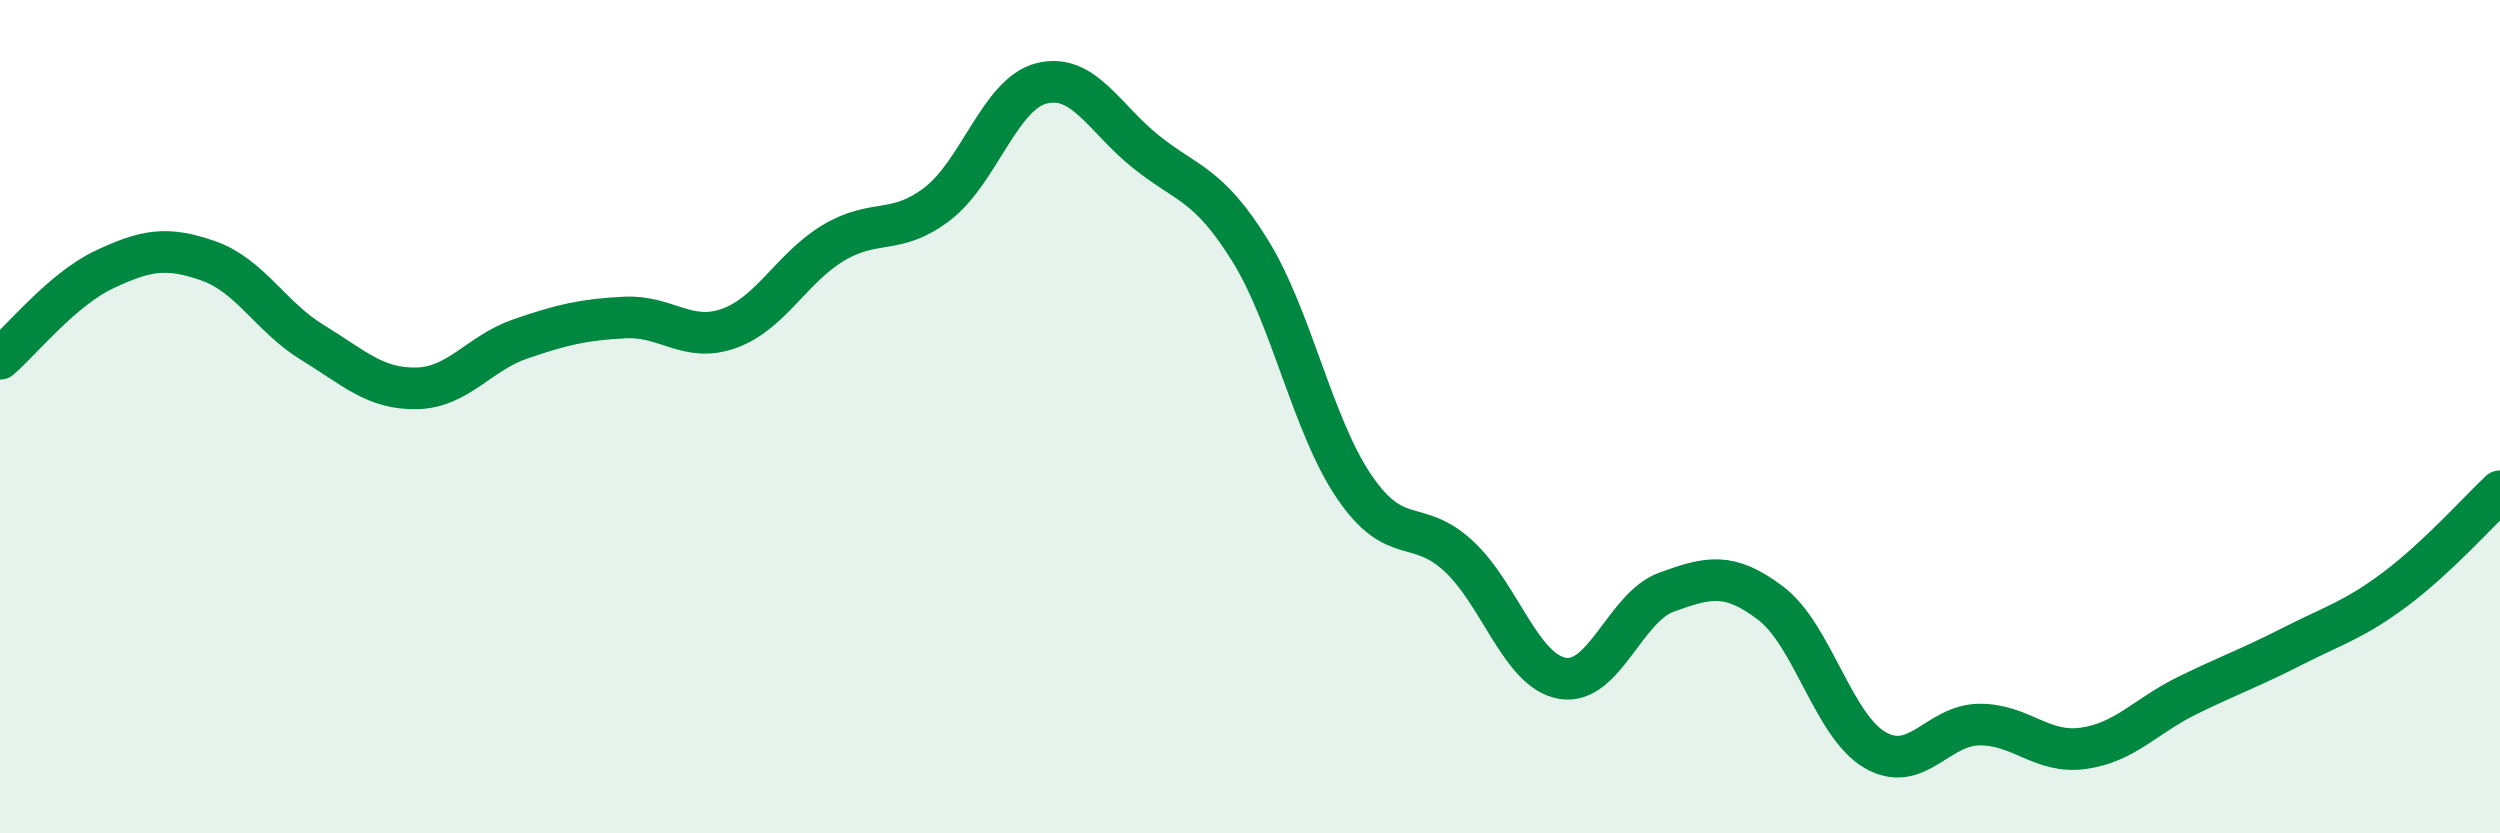 
    <svg width="60" height="20" viewBox="0 0 60 20" xmlns="http://www.w3.org/2000/svg">
      <path
        d="M 0,8.61 C 0.5,8.18 1.5,6.94 2.5,6.47 C 3.5,6 4,5.91 5,6.26 C 6,6.61 6.5,7.61 7.5,8.22 C 8.5,8.83 9,9.34 10,9.32 C 11,9.3 11.5,8.47 12.5,8.13 C 13.5,7.79 14,7.67 15,7.62 C 16,7.57 16.5,8.24 17.5,7.88 C 18.5,7.52 19,6.43 20,5.83 C 21,5.23 21.5,5.66 22.5,4.89 C 23.5,4.12 24,2.25 25,2 C 26,1.75 26.5,2.84 27.5,3.64 C 28.5,4.44 29,4.4 30,6.01 C 31,7.62 31.5,10.21 32.5,11.68 C 33.5,13.15 34,12.42 35,13.34 C 36,14.26 36.5,16.11 37.5,16.28 C 38.5,16.45 39,14.57 40,14.21 C 41,13.85 41.5,13.72 42.5,14.48 C 43.5,15.24 44,17.42 45,18 C 46,18.58 46.5,17.4 47.5,17.39 C 48.5,17.38 49,18.1 50,17.96 C 51,17.82 51.5,17.18 52.5,16.69 C 53.5,16.2 54,16.03 55,15.52 C 56,15.01 56.5,14.88 57.5,14.13 C 58.5,13.38 59.5,12.26 60,11.79L60 20L0 20Z"
        fill="#008740"
        opacity="0.1"
        stroke-linecap="round"
        stroke-linejoin="round"
      />
      <path
        d="M 0,8.61 C 0.5,8.18 1.5,6.94 2.5,6.47 C 3.5,6 4,5.91 5,6.26 C 6,6.61 6.5,7.61 7.5,8.22 C 8.5,8.83 9,9.34 10,9.32 C 11,9.3 11.5,8.47 12.5,8.13 C 13.5,7.79 14,7.67 15,7.62 C 16,7.57 16.5,8.24 17.5,7.88 C 18.5,7.52 19,6.43 20,5.83 C 21,5.23 21.5,5.66 22.5,4.89 C 23.5,4.12 24,2.25 25,2 C 26,1.75 26.5,2.84 27.5,3.64 C 28.5,4.44 29,4.4 30,6.01 C 31,7.62 31.5,10.21 32.5,11.68 C 33.5,13.15 34,12.42 35,13.34 C 36,14.26 36.5,16.11 37.5,16.28 C 38.5,16.45 39,14.57 40,14.21 C 41,13.85 41.5,13.72 42.5,14.48 C 43.5,15.24 44,17.42 45,18 C 46,18.58 46.5,17.4 47.5,17.39 C 48.5,17.38 49,18.1 50,17.96 C 51,17.82 51.5,17.18 52.5,16.69 C 53.5,16.2 54,16.03 55,15.52 C 56,15.01 56.5,14.88 57.5,14.13 C 58.5,13.38 59.5,12.26 60,11.79"
        stroke="#008740"
        stroke-width="1"
        fill="none"
        stroke-linecap="round"
        stroke-linejoin="round"
      />
    </svg>
  
